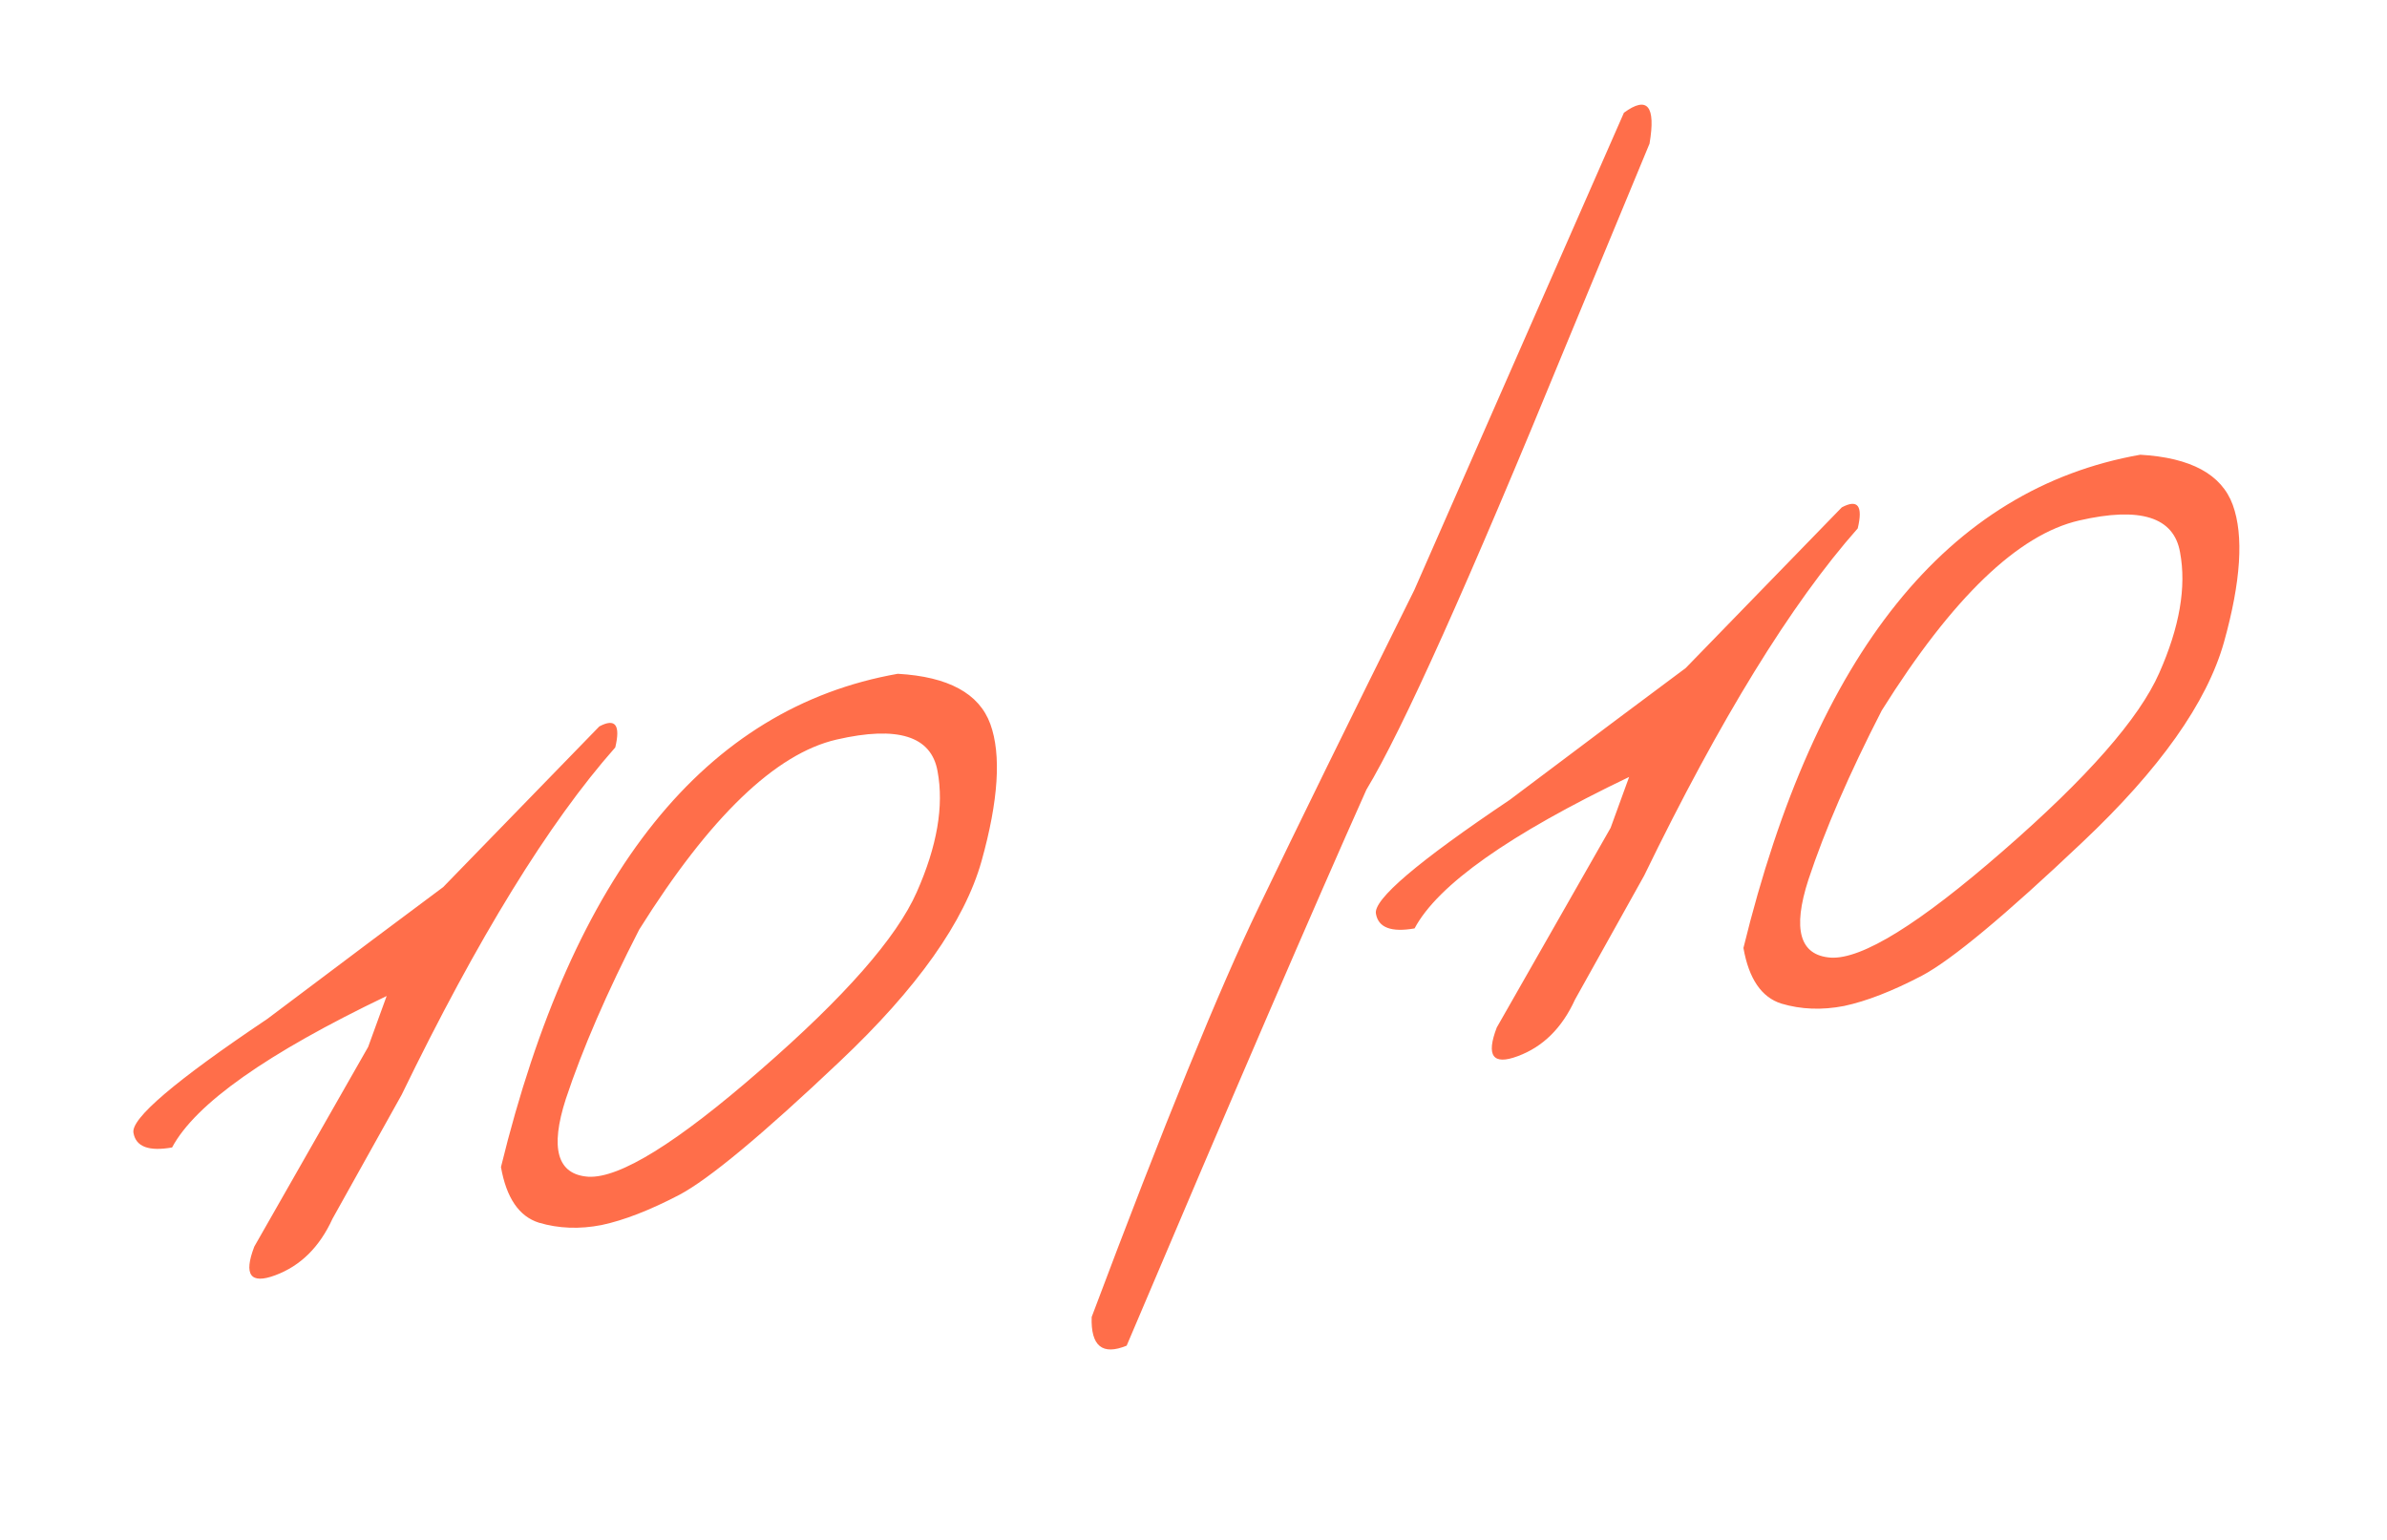 <?xml version="1.0" encoding="UTF-8"?> <svg xmlns="http://www.w3.org/2000/svg" width="62" height="40" viewBox="0 0 62 40" fill="none"><path d="M15.567 18.869C15.983 18.648 16.121 18.83 15.981 19.415C14.252 21.37 12.402 24.377 10.432 28.438L8.636 31.658C8.3 32.394 7.804 32.883 7.149 33.126C6.504 33.366 6.323 33.118 6.605 32.381L9.562 27.195L10.043 25.872C6.931 27.362 5.074 28.674 4.47 29.806C3.864 29.913 3.53 29.787 3.467 29.428C3.391 29.06 4.55 28.073 6.943 26.467L9.675 24.414C10.105 24.095 10.717 23.638 11.511 23.043L15.567 18.869ZM23.319 17.502C24.633 17.577 25.434 18.013 25.723 18.808C26.011 19.603 25.935 20.791 25.494 22.37C25.051 23.94 23.823 25.674 21.81 27.574C19.807 29.471 18.419 30.625 17.645 31.037C16.88 31.436 16.207 31.698 15.626 31.821C15.053 31.933 14.51 31.912 13.997 31.76C13.481 31.597 13.153 31.115 13.012 30.315C14.887 22.654 18.323 18.383 23.319 17.502ZM14.698 28.542C14.281 29.832 14.474 30.507 15.277 30.566C16.09 30.613 17.582 29.689 19.755 27.793C21.938 25.896 23.29 24.356 23.811 23.175C24.341 21.981 24.521 20.934 24.352 20.033C24.191 19.12 23.318 18.846 21.732 19.21C20.146 19.574 18.437 21.219 16.604 24.144C15.762 25.784 15.127 27.25 14.698 28.542ZM42.18 2.928C42.789 2.482 43.011 2.749 42.845 3.731L40.675 8.968C38.145 15.137 36.417 18.985 35.491 20.512C34.141 23.532 32.065 28.346 29.264 34.954C28.633 35.213 28.33 34.965 28.355 34.21C30.227 29.226 31.674 25.676 32.697 23.56C33.718 21.433 35.064 18.689 36.735 15.327L42.18 2.928ZM47.839 13.179C48.255 12.957 48.393 13.139 48.253 13.725C46.524 15.679 44.675 18.687 42.704 22.747L40.908 25.967C40.572 26.703 40.077 27.193 39.421 27.435C38.776 27.676 38.595 27.428 38.877 26.69L41.834 21.504L42.315 20.182C39.204 21.672 37.346 22.983 36.742 24.116C36.136 24.222 35.802 24.096 35.739 23.737C35.663 23.37 36.822 22.383 39.215 20.776L41.947 18.724C42.377 18.404 42.989 17.948 43.784 17.353L47.839 13.179ZM55.591 11.812C56.905 11.887 57.706 12.322 57.995 13.117C58.283 13.913 58.207 15.1 57.766 16.68C57.324 18.25 56.096 19.984 54.082 21.883C52.079 23.781 50.691 24.935 49.917 25.346C49.152 25.746 48.479 26.007 47.898 26.131C47.325 26.242 46.782 26.222 46.269 26.069C45.753 25.906 45.425 25.425 45.284 24.624C47.159 16.964 50.595 12.693 55.591 11.812ZM46.971 22.852C46.553 24.142 46.746 24.816 47.55 24.875C48.362 24.923 49.854 23.998 52.027 22.103C54.21 20.205 55.562 18.666 56.083 17.484C56.613 16.291 56.794 15.244 56.624 14.343C56.463 13.43 55.59 13.155 54.004 13.52C52.418 13.884 50.709 15.529 48.877 18.454C48.034 20.094 47.399 21.56 46.971 22.852Z" fill="#FF6E4A"></path></svg> 